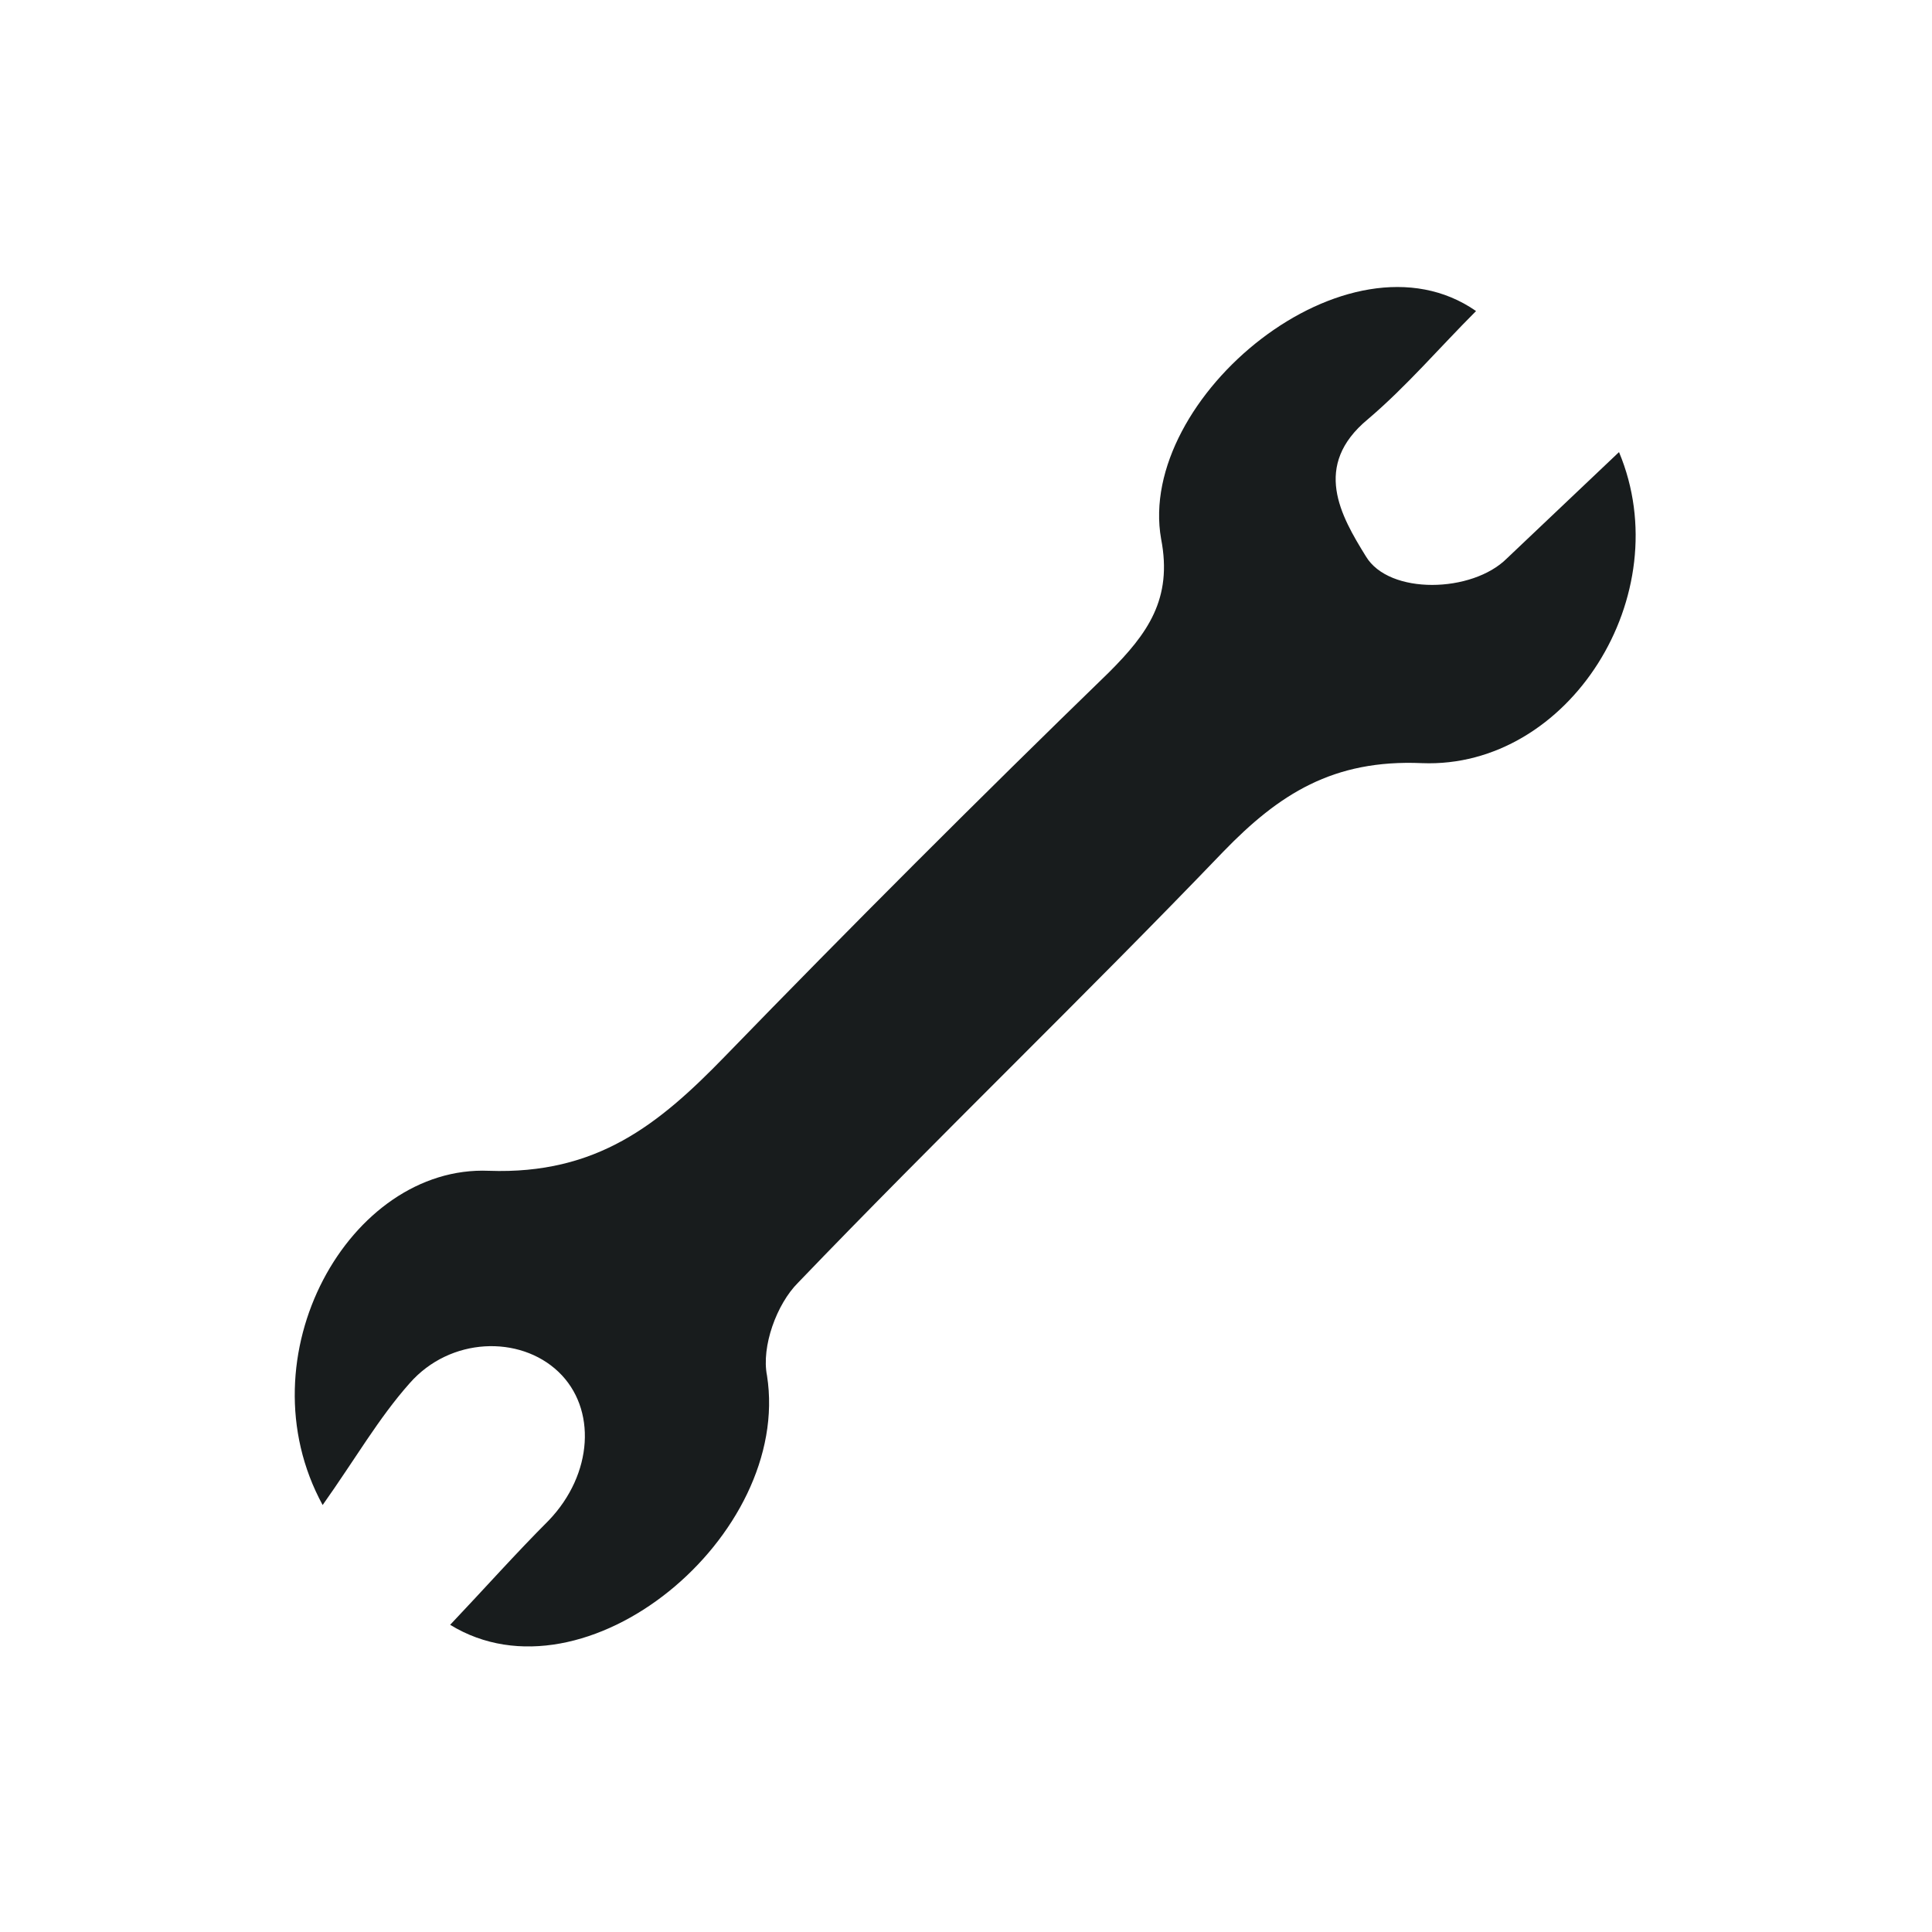 <svg xmlns="http://www.w3.org/2000/svg" xmlns:xlink="http://www.w3.org/1999/xlink" id="Layer_1" x="0px" y="0px" viewBox="0 0 100 100" style="enable-background:new 0 0 100 100;" xml:space="preserve"><style type="text/css">	.st0{fill:#181C1D;}</style><g>	<path class="st0" d="M73.6,39.5c-4.6-0.2-7.4,1.6-10.3,4.6c-7.2,7.5-14.8,14.8-22,22.3c-1.1,1.1-1.9,3.3-1.6,4.8  c1.3,8.3-9.4,17.2-16.4,12.9c1.8-1.9,3.4-3.7,5.1-5.4c2.3-2.4,2.5-5.8,0.5-7.7c-2-1.9-5.6-1.8-7.7,0.6c-1.6,1.8-2.8,3.9-4.5,6.3  c-4.2-7.7,1.4-17.6,8.6-17.3c5.6,0.2,8.8-2.4,12.2-5.9c6.5-6.7,13.2-13.4,19.9-19.9c2-2,3.3-3.8,2.7-6.9  c-1.3-7.3,9.7-16.4,16.3-11.8c-1.9,1.9-3.6,3.9-5.6,5.6c-2.9,2.4-1.4,5-0.1,7.1c1.2,2,5.5,1.9,7.3,0.1c1.9-1.8,3.8-3.6,5.8-5.5  C86.9,30.8,81.2,39.8,73.6,39.5z"></path></g></svg>